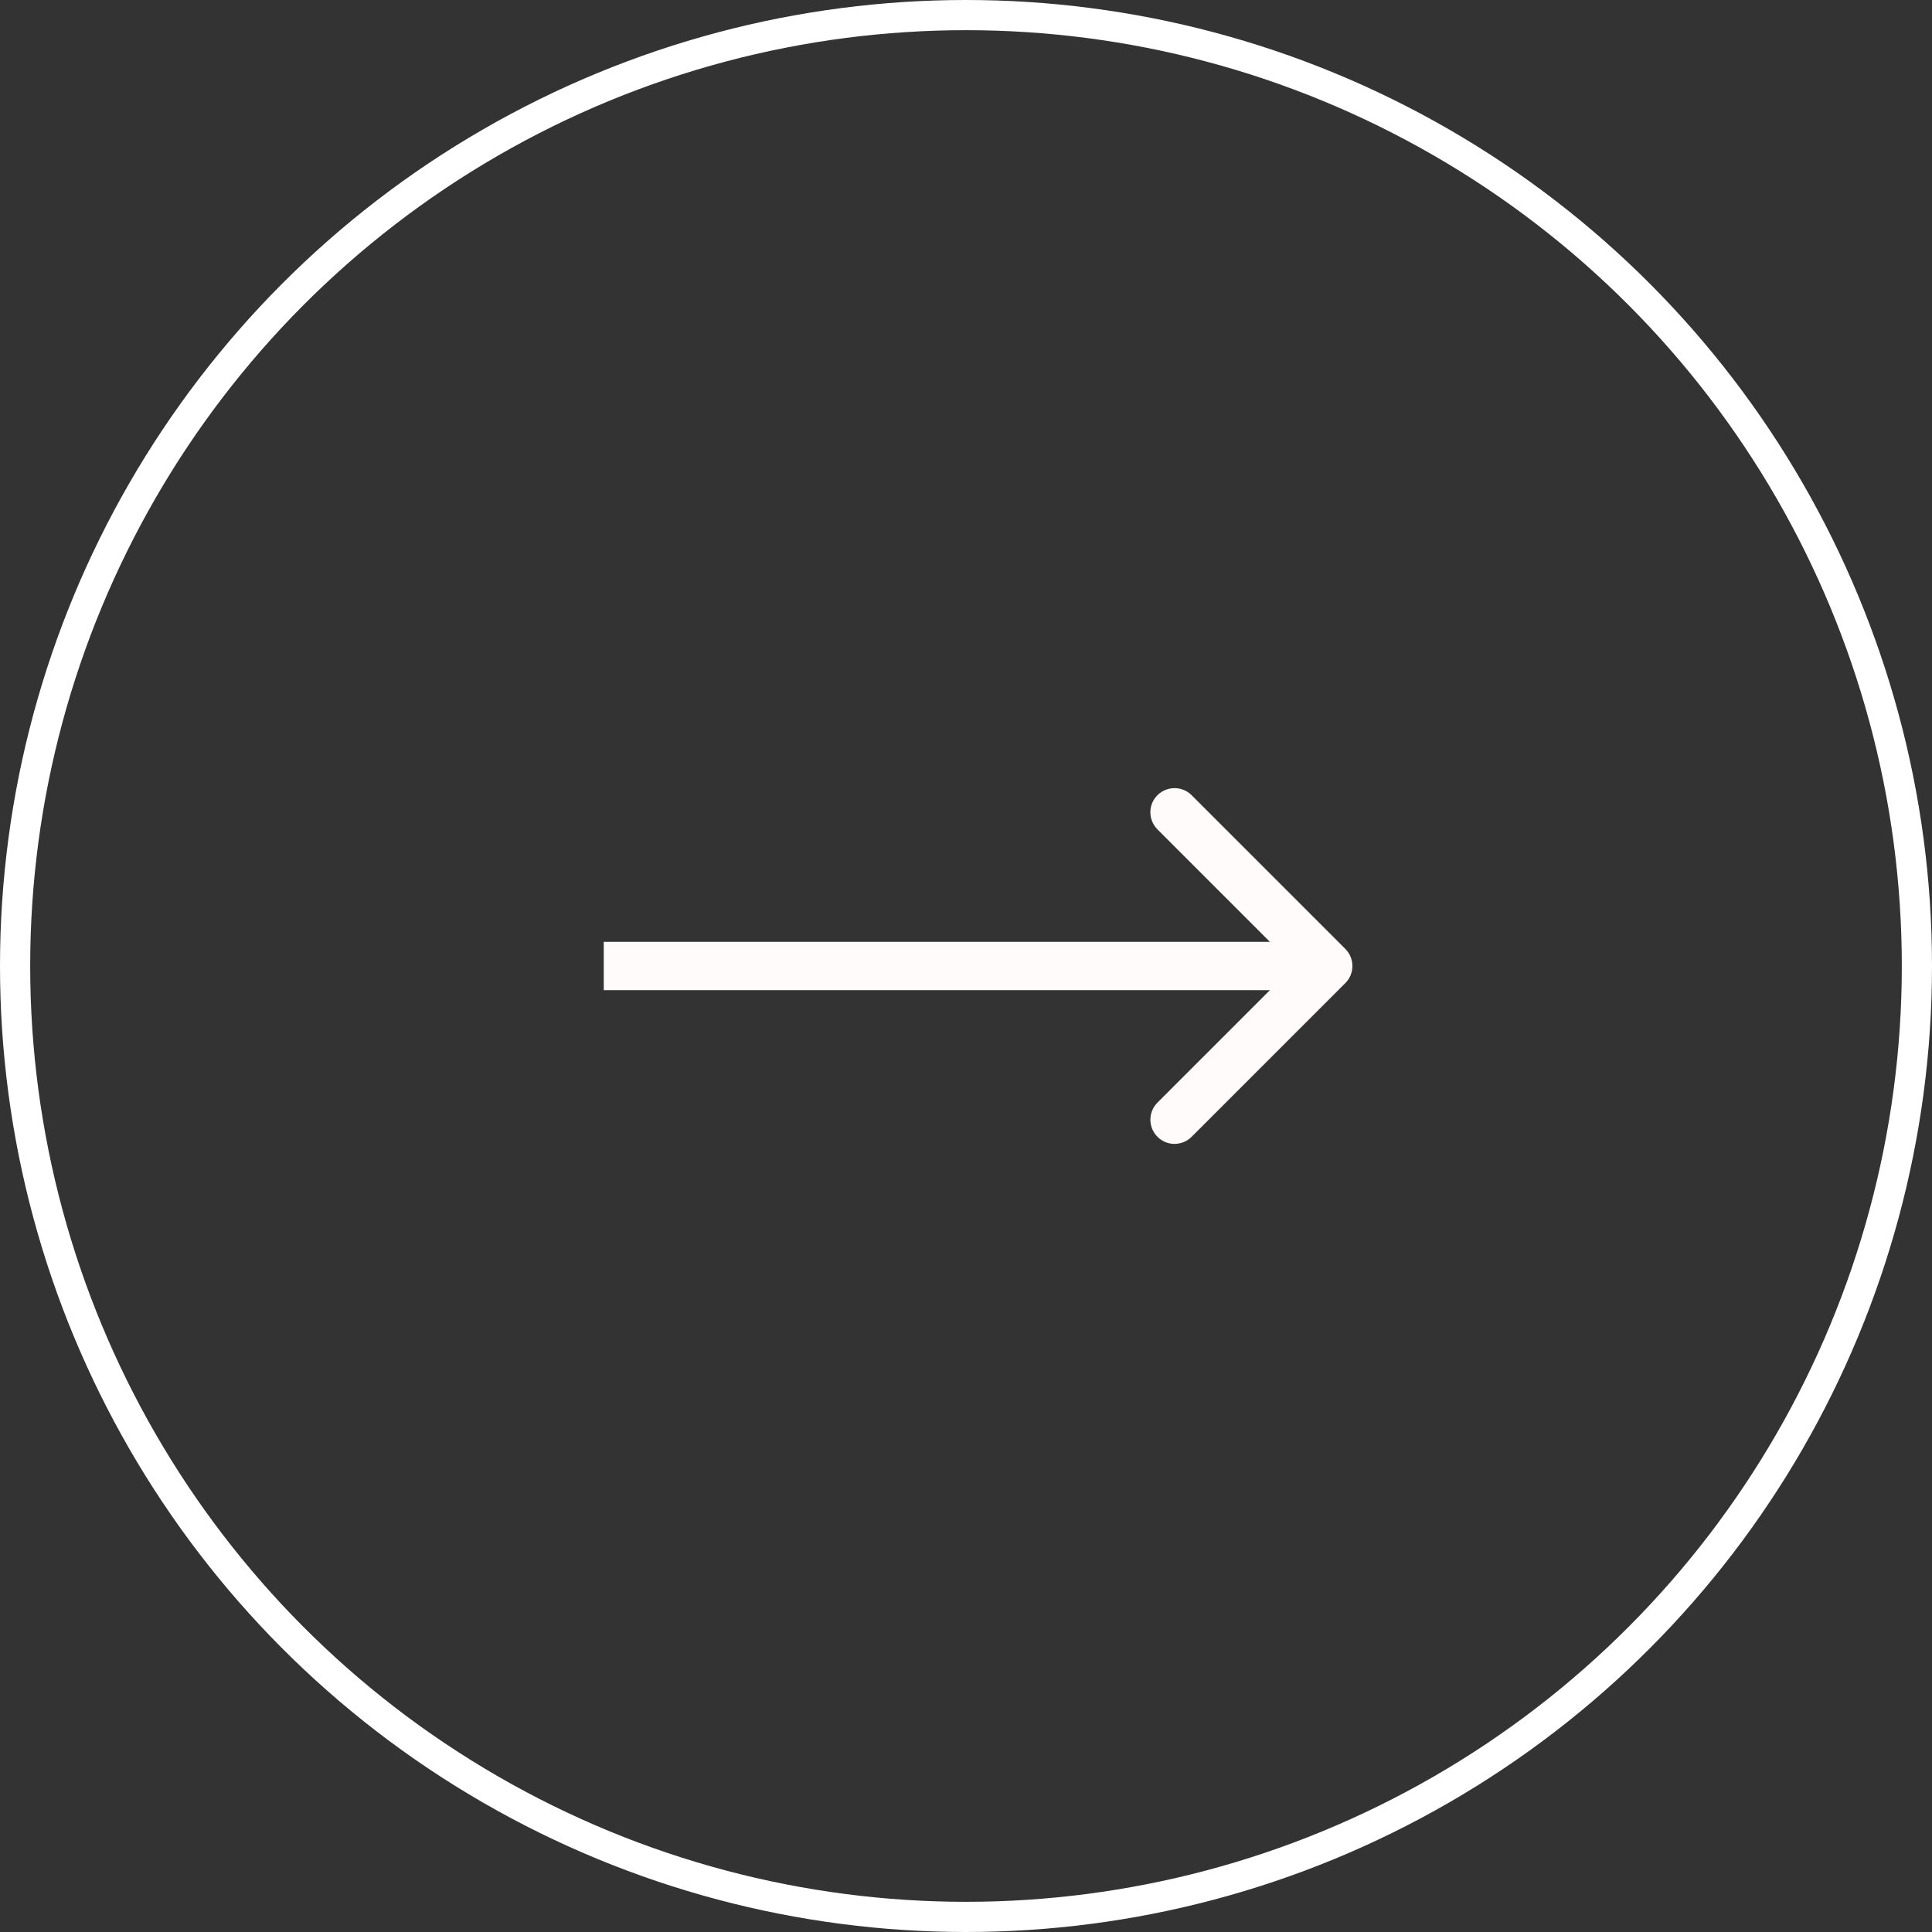 <svg fill="none" height="32" viewBox="0 0 32 32" width="32" xmlns="http://www.w3.org/2000/svg"><rect x="0" y="0" width="32" height="32" fill="#333333" stroke="none"/><path d="m22.283 16.283c.156-.156.156-.409 0-.566l-2.546-2.546c-.156-.156-.409-.156-.566 0s-.156.409 0 .566l2.263 2.263-2.263 2.263c-.156.156-.156.409 0 .566s.409.156.566 0zm-12.283.117h12v-.8h-12z" fill="#fffbfb"/><circle cx="16" cy="16" r="15.75" stroke="#fff" stroke-width=".5"/></svg>
